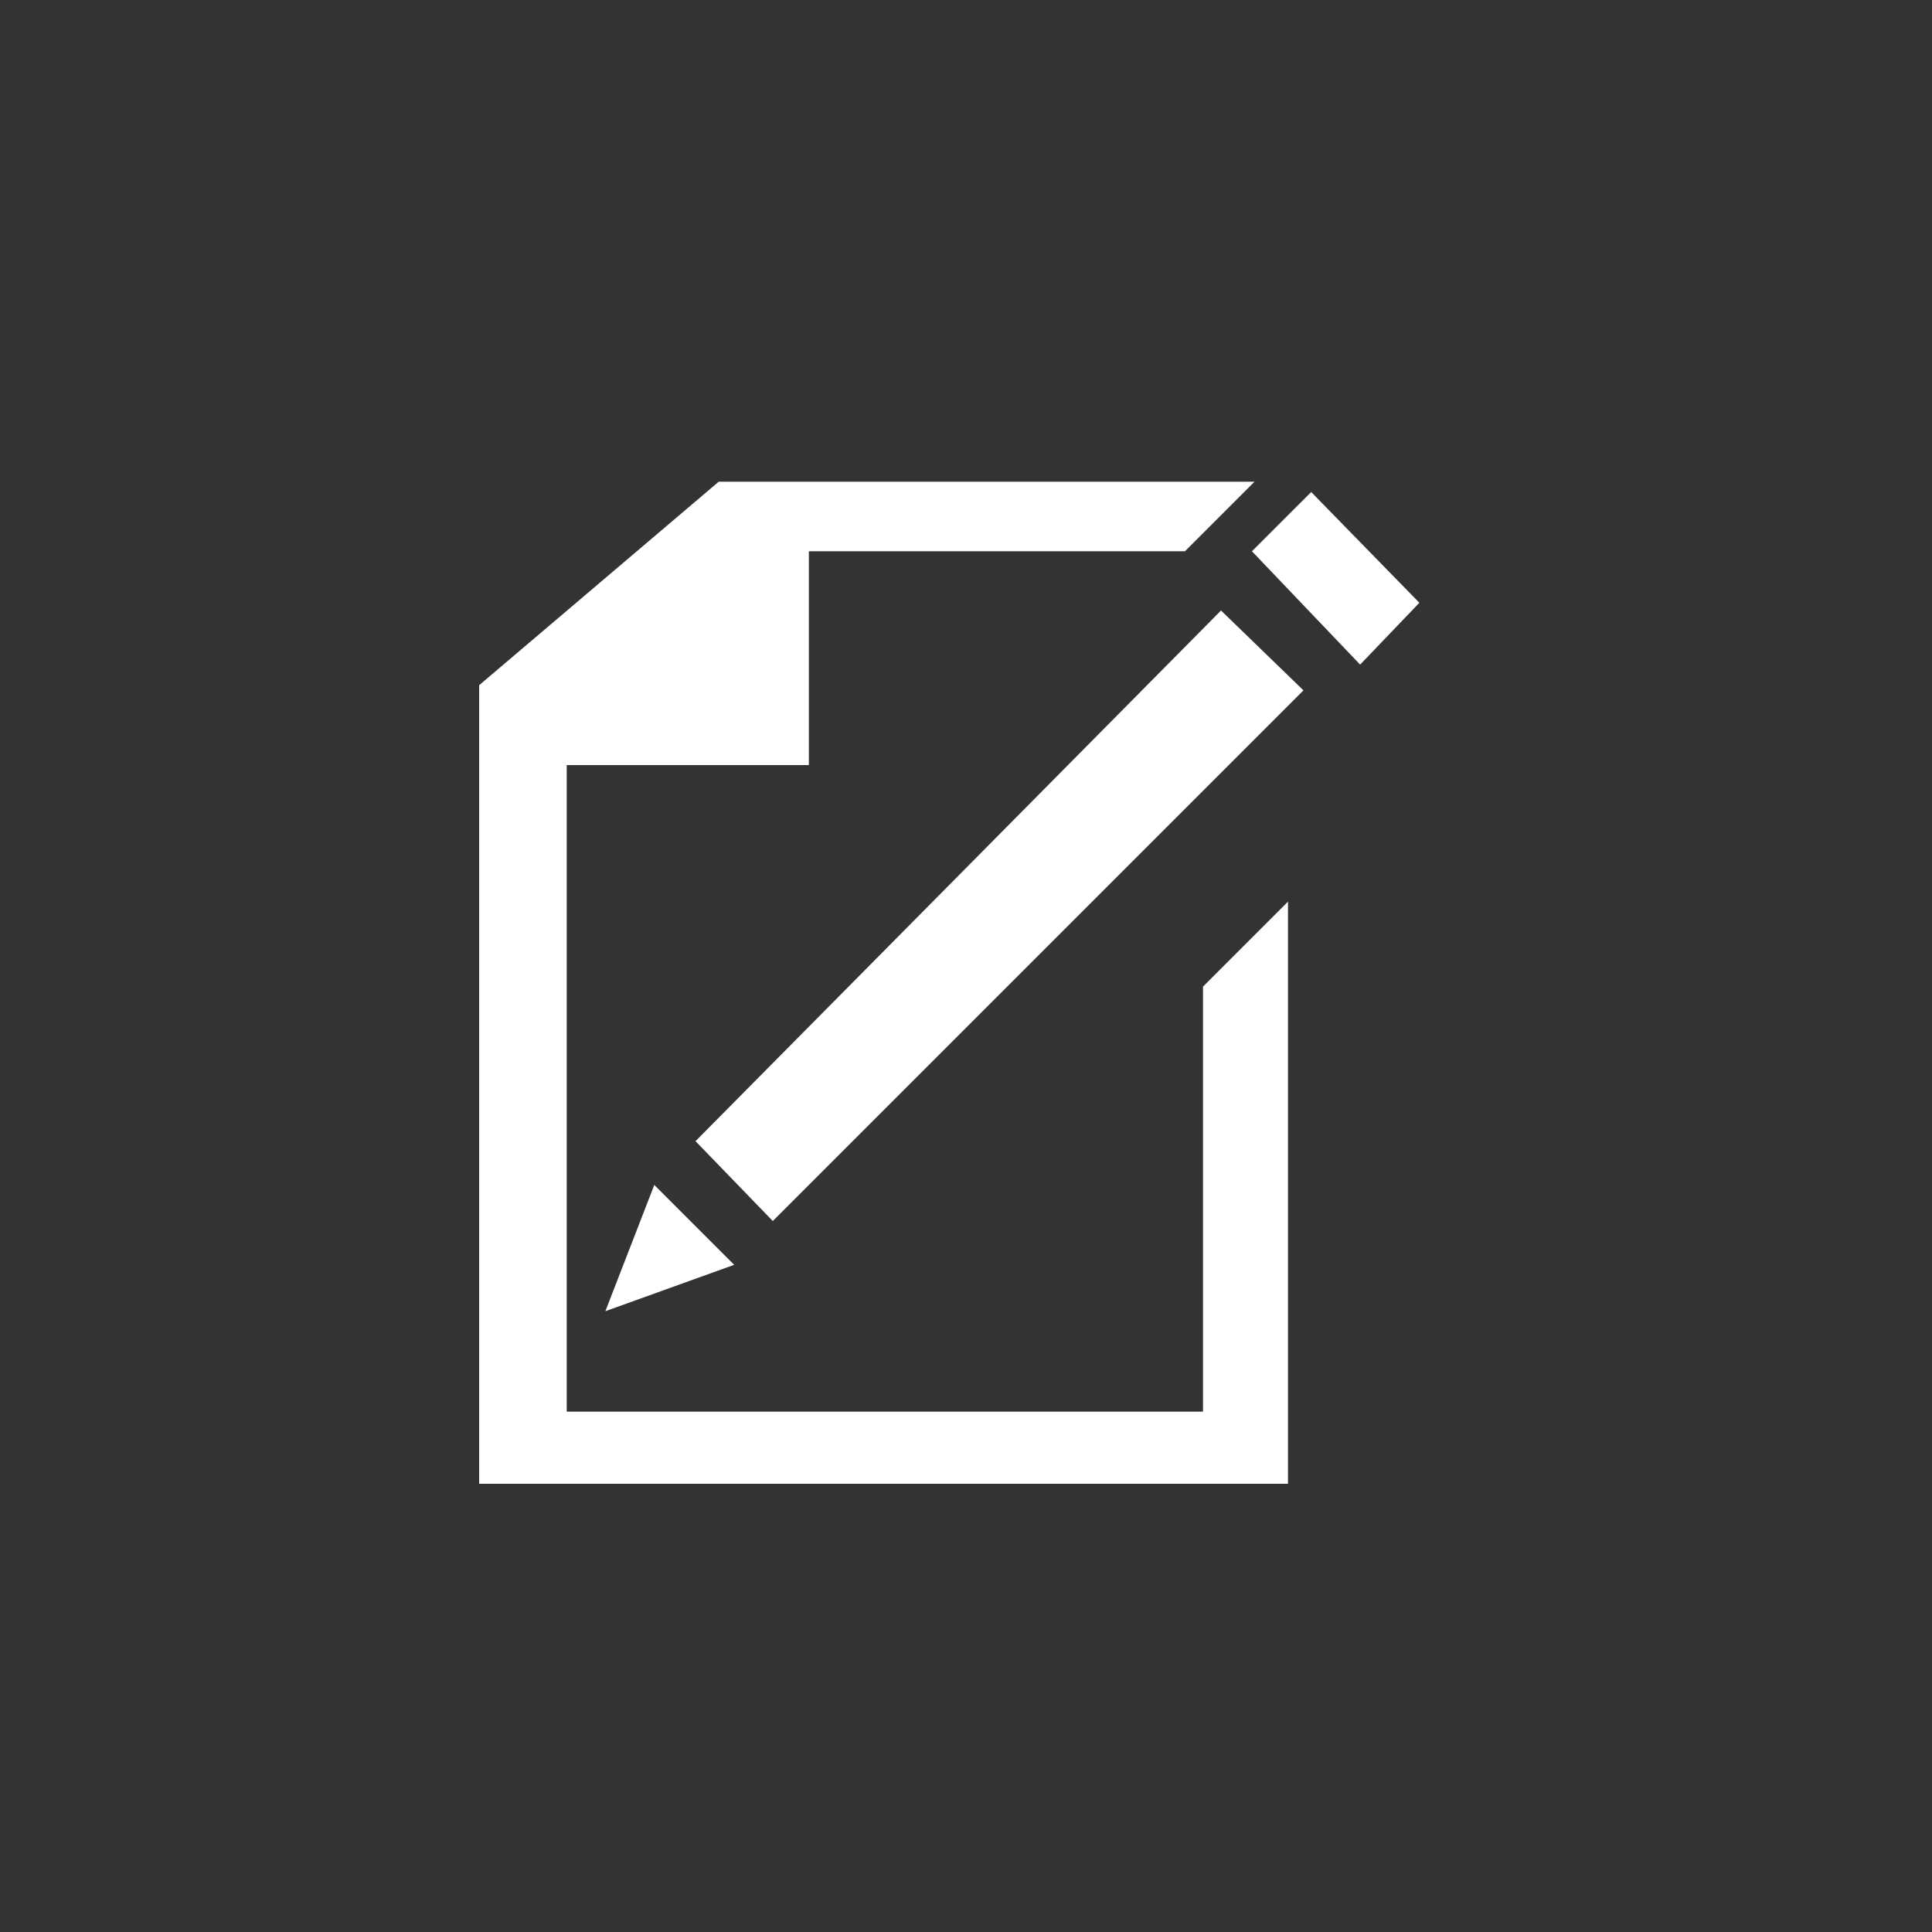 <?xml version="1.0" encoding="utf-8"?>
<!-- Generator: Adobe Illustrator 22.0.0, SVG Export Plug-In . SVG Version: 6.00 Build 0)  -->
<svg version="1.1" id="Layer_1" xmlns="http://www.w3.org/2000/svg" xmlns:xlink="http://www.w3.org/1999/xlink" x="0px" y="0px"
	 viewBox="0 0 75 75" style="enable-background:new 0 0 75 75;" xml:space="preserve">
<rect x="0" y="0" width="75" height="75" fill="#333333" stroke="none"/>
<style type="text/css">
	.st0{fill-rule:evenodd;clip-rule:evenodd;fill:#FFFFFF;}
</style>
<g>
	<g>
		<polygon class="st0" points="46,21.4 31.4,21.4 31.4,29.7 22,29.7 22,54.8 46.7,54.8 46.7,38.3 50,35 50,54.1 50,57.6 18.6,57.6 
			18.6,26.6 27.9,18.7 48.7,18.7 		"/>
		<polygon class="st0" points="52.8,25.8 48.6,21.4 50.9,19.1 55.1,23.4 		"/>
		<polygon class="st0" points="30,47.4 27,44.3 47.4,23.7 50.6,26.8 		"/>
		<polygon class="st0" points="23.5,50.9 25.4,46 28.5,49.1 		"/>
	</g>
</g>
</svg>
